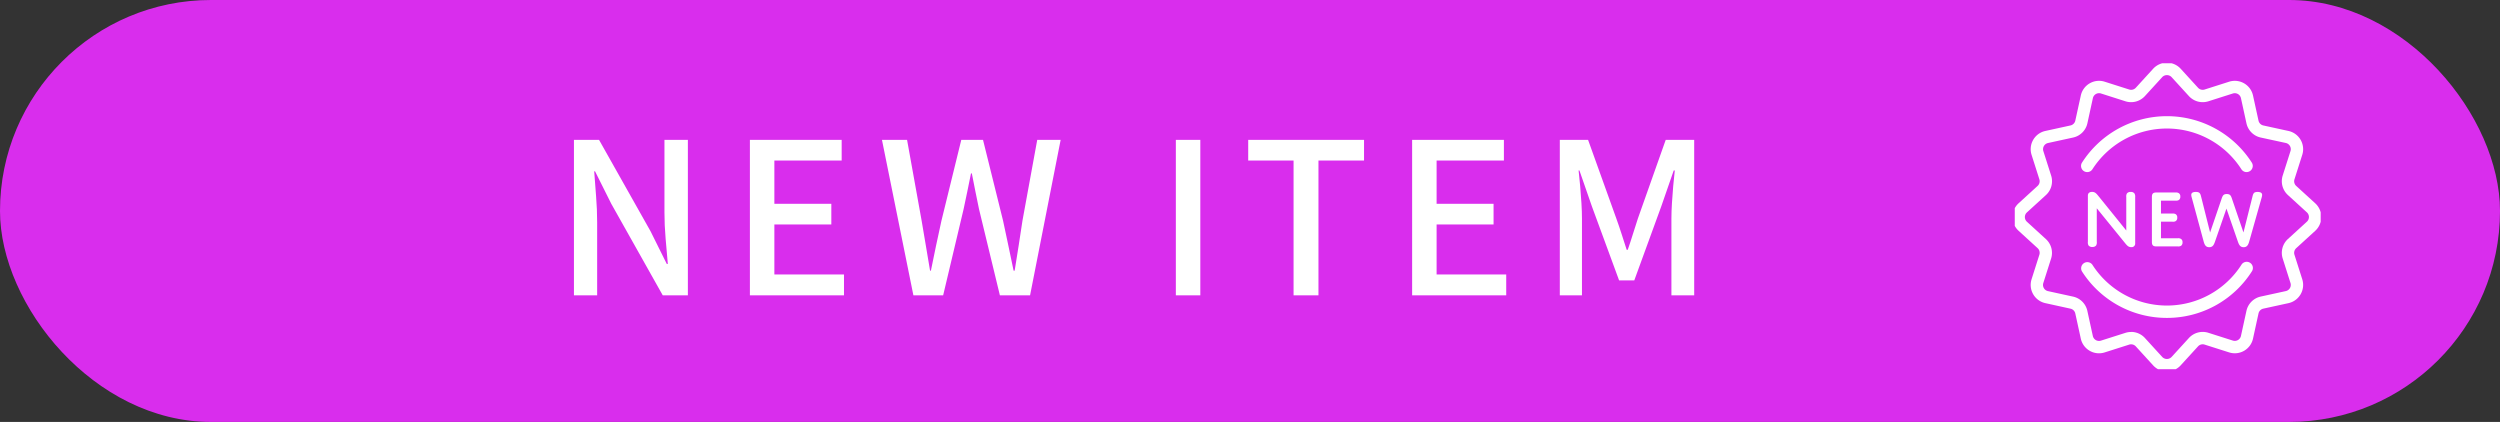 <svg xmlns="http://www.w3.org/2000/svg" xmlns:xlink="http://www.w3.org/1999/xlink" width="237" height="40" viewBox="0 0 237 40">
  <rect x="0" y="0" width="237" height="40" fill="#333333" stroke="none"/>
  <defs>
    <clipPath id="clip-path">
      <rect id="長方形_746" data-name="長方形 746" width="29" height="29" transform="translate(0.215 0.215)" fill="#fff"/>
    </clipPath>
  </defs>
  <g id="グループ_17568" data-name="グループ 17568" transform="translate(-1296 -2304)">
    <rect id="長方形_747" data-name="長方形 747" width="237" height="40" rx="20" transform="translate(1296 2304)" fill="#d92ded"/>
    <g id="グループ_17566" data-name="グループ 17566" transform="translate(1486.785 2309.978)">
      <g id="グループ_17564" data-name="グループ 17564" transform="translate(0 -0.193)" clip-path="url(#clip-path)">
        <path id="パス_52096" data-name="パス 52096" d="M196.084,339.474a.572.572,0,0,1-.063.348.417.417,0,0,1-.355.142.424.424,0,0,1-.364-.142.573.573,0,0,1-.063-.348V335.1c0-.229.142-.356.4-.356.3,0,.419.174.648.451l2.592,3.208V335.23a.546.546,0,0,1,.063-.34.417.417,0,0,1,.355-.142.407.407,0,0,1,.356.142.546.546,0,0,1,.071.34v4.394a.338.338,0,0,1-.387.356c-.261,0-.387-.15-.624-.443l-2.631-3.24Z" transform="translate(-188.093 -322.337)" fill="#fff"/>
        <path id="パス_52097" data-name="パス 52097" d="M361.982,338.457h1.1a.485.485,0,0,1,.308.071.355.355,0,0,1,.134.316.369.369,0,0,1-.134.324.484.484,0,0,1-.308.063h-1.1V340.8h1.6a.484.484,0,0,1,.308.071.353.353,0,0,1,.134.316.37.37,0,0,1-.134.324.483.483,0,0,1-.308.063H361.54c-.316,0-.419-.126-.419-.419v-4.275c0-.308.119-.419.419-.419h1.833a.485.485,0,0,1,.308.071.354.354,0,0,1,.134.316.37.37,0,0,1-.134.324.484.484,0,0,1-.308.063h-1.391Z" transform="translate(-347.906 -323.999)" fill="#fff"/>
        <path id="パス_52098" data-name="パス 52098" d="M465.334,339.643c-.111.316-.213.553-.553.553s-.45-.229-.545-.593l-1.114-4.109a1.008,1.008,0,0,1-.047-.253c0-.174.118-.284.435-.284.34,0,.419.126.49.411l.861,3.43,1.075-3.153c.111-.332.182-.49.506-.49s.4.158.506.49l1.075,3.153.861-3.43c.071-.284.142-.411.474-.411.316,0,.435.111.435.284a1.01,1.01,0,0,1-.047.253l-1.162,4.109c-.1.364-.213.593-.545.593s-.443-.237-.553-.553l-1.075-3.106Z" transform="translate(-446.128 -322.546)" fill="#fff"/>
        <path id="パス_52099" data-name="パス 52099" d="M14.638,29.276a1.771,1.771,0,0,1-1.307-.578l-1.644-1.8a.6.6,0,0,0-.623-.167l-2.325.74a1.767,1.767,0,0,1-2.264-1.307l-.521-2.384a.6.6,0,0,0-.456-.456L3.115,22.8a1.768,1.768,0,0,1-1.307-2.264l.74-2.326a.6.6,0,0,0-.167-.622l-1.8-1.644a1.768,1.768,0,0,1,0-2.614l1.8-1.644a.6.6,0,0,0,.167-.622L1.808,8.74A1.768,1.768,0,0,1,3.115,6.476L5.5,5.954A.6.6,0,0,0,5.954,5.5l.522-2.384A1.768,1.768,0,0,1,8.74,1.808l2.326.741a.6.6,0,0,0,.622-.167l1.644-1.8a1.768,1.768,0,0,1,2.614,0l1.644,1.8a.6.6,0,0,0,.623.167l2.325-.741A1.768,1.768,0,0,1,22.8,3.115L23.322,5.5a.6.6,0,0,0,.456.456l2.384.521A1.768,1.768,0,0,1,27.469,8.74l-.74,2.325a.6.6,0,0,0,.167.623l1.8,1.644a1.768,1.768,0,0,1,0,2.614l-1.8,1.644a.6.6,0,0,0-.167.622l.74,2.326A1.768,1.768,0,0,1,26.162,22.8l-2.384.521a.6.6,0,0,0-.456.455L22.8,26.162a1.767,1.767,0,0,1-2.264,1.307l-2.325-.74a.6.6,0,0,0-.622.167l-1.644,1.8a1.771,1.771,0,0,1-1.307.578m-3.395-3.747a1.773,1.773,0,0,1,1.31.577l1.644,1.8a.61.61,0,0,0,.883,0l1.644-1.8a1.772,1.772,0,0,1,1.843-.494l2.326.741a.6.6,0,0,0,.764-.441l.522-2.384a1.772,1.772,0,0,1,1.35-1.349l2.384-.521a.6.6,0,0,0,.441-.765l-.74-2.326a1.772,1.772,0,0,1,.494-1.843l1.8-1.644a.6.6,0,0,0,0-.883l-1.8-1.644a1.773,1.773,0,0,1-.494-1.844l.74-2.325a.6.6,0,0,0-.441-.765L23.528,7.1a1.772,1.772,0,0,1-1.35-1.35l-.521-2.384a.6.6,0,0,0-.764-.442l-2.326.741a1.773,1.773,0,0,1-1.844-.494l-1.644-1.8a.61.61,0,0,0-.883,0l-1.644,1.8a1.775,1.775,0,0,1-1.843.494L8.384,2.923a.6.6,0,0,0-.764.442L7.1,5.749A1.772,1.772,0,0,1,5.749,7.1L3.365,7.62a.6.6,0,0,0-.441.765l.74,2.325a1.772,1.772,0,0,1-.494,1.844L1.366,14.2a.6.6,0,0,0,0,.883l1.8,1.644a1.772,1.772,0,0,1,.494,1.843l-.74,2.325a.6.6,0,0,0,.441.765l2.384.521a1.772,1.772,0,0,1,1.35,1.35l.521,2.384a.6.6,0,0,0,.764.441l2.326-.74a1.76,1.76,0,0,1,.534-.083" transform="translate(0 0.153)" fill="#fff"/>
        <path id="パス_52100" data-name="パス 52100" d="M193.263,144.01a.585.585,0,0,1-.493-.269,8.388,8.388,0,0,0-14.124,0,.585.585,0,1,1-.985-.633,9.559,9.559,0,0,1,16.094,0,.585.585,0,0,1-.492.9" transform="translate(-171.07 -133.48)" fill="#fff"/>
        <path id="パス_52101" data-name="パス 52101" d="M185.708,521.726a9.53,9.53,0,0,1-8.047-4.4.586.586,0,0,1,.985-.634,8.388,8.388,0,0,0,14.124,0,.586.586,0,1,1,.985.634,9.53,9.53,0,0,1-8.047,4.4" transform="translate(-171.07 -497.373)" fill="#fff"/>
      </g>
    </g>
    <path id="パス_52103" data-name="パス 52103" d="M4.41,23V8.26H6.79l4.88,8.66,1.54,3.1h.1q-.1-1.12-.21-2.4t-.11-2.48V8.26h2.22V23H12.83L7.95,14.32,6.41,11.24H6.33q.08,1.14.18,2.38t.1,2.46V23Zm16.68,0V8.26h8.7v1.96H23.41v4.1h5.4v1.96h-5.4v4.74h6.6V23Zm15.5,0L33.61,8.26h2.38l1.38,7.66.4,2.36q.2,1.18.4,2.38h.08q.24-1.2.49-2.38t.51-2.36l1.88-7.66h2.06l1.9,7.66q.26,1.16.5,2.35t.5,2.39h.1q.2-1.2.38-2.38l.36-2.36,1.4-7.66h2.22L47.65,23H44.79l-1.98-8.18-.35-1.71q-.17-.83-.33-1.67h-.08q-.16.84-.34,1.67t-.36,1.71L39.41,23Zm24.88,0V8.26h2.32V23Zm11.16,0V10.22h-4.3V8.26H79.31v1.96H74.99V23Zm11.24,0V8.26h8.7v1.96H86.19v4.1h5.4v1.96h-5.4v4.74h6.6V23Zm14,0V8.26h2.68l2.68,7.46q.26.72.5,1.47t.48,1.49h.1q.26-.74.49-1.49t.47-1.47l2.64-7.46h2.7V23h-2.16V15.72q0-.66.05-1.46t.12-1.62q.07-.82.15-1.48h-.1l-1.18,3.4-2.56,7.02h-1.44l-2.58-7.02-1.18-3.4h-.08q.08.66.15,1.48t.12,1.62q.05.8.05,1.46V23Z" transform="translate(1346 2309)" fill="#fff"/>
  </g>
</svg>
